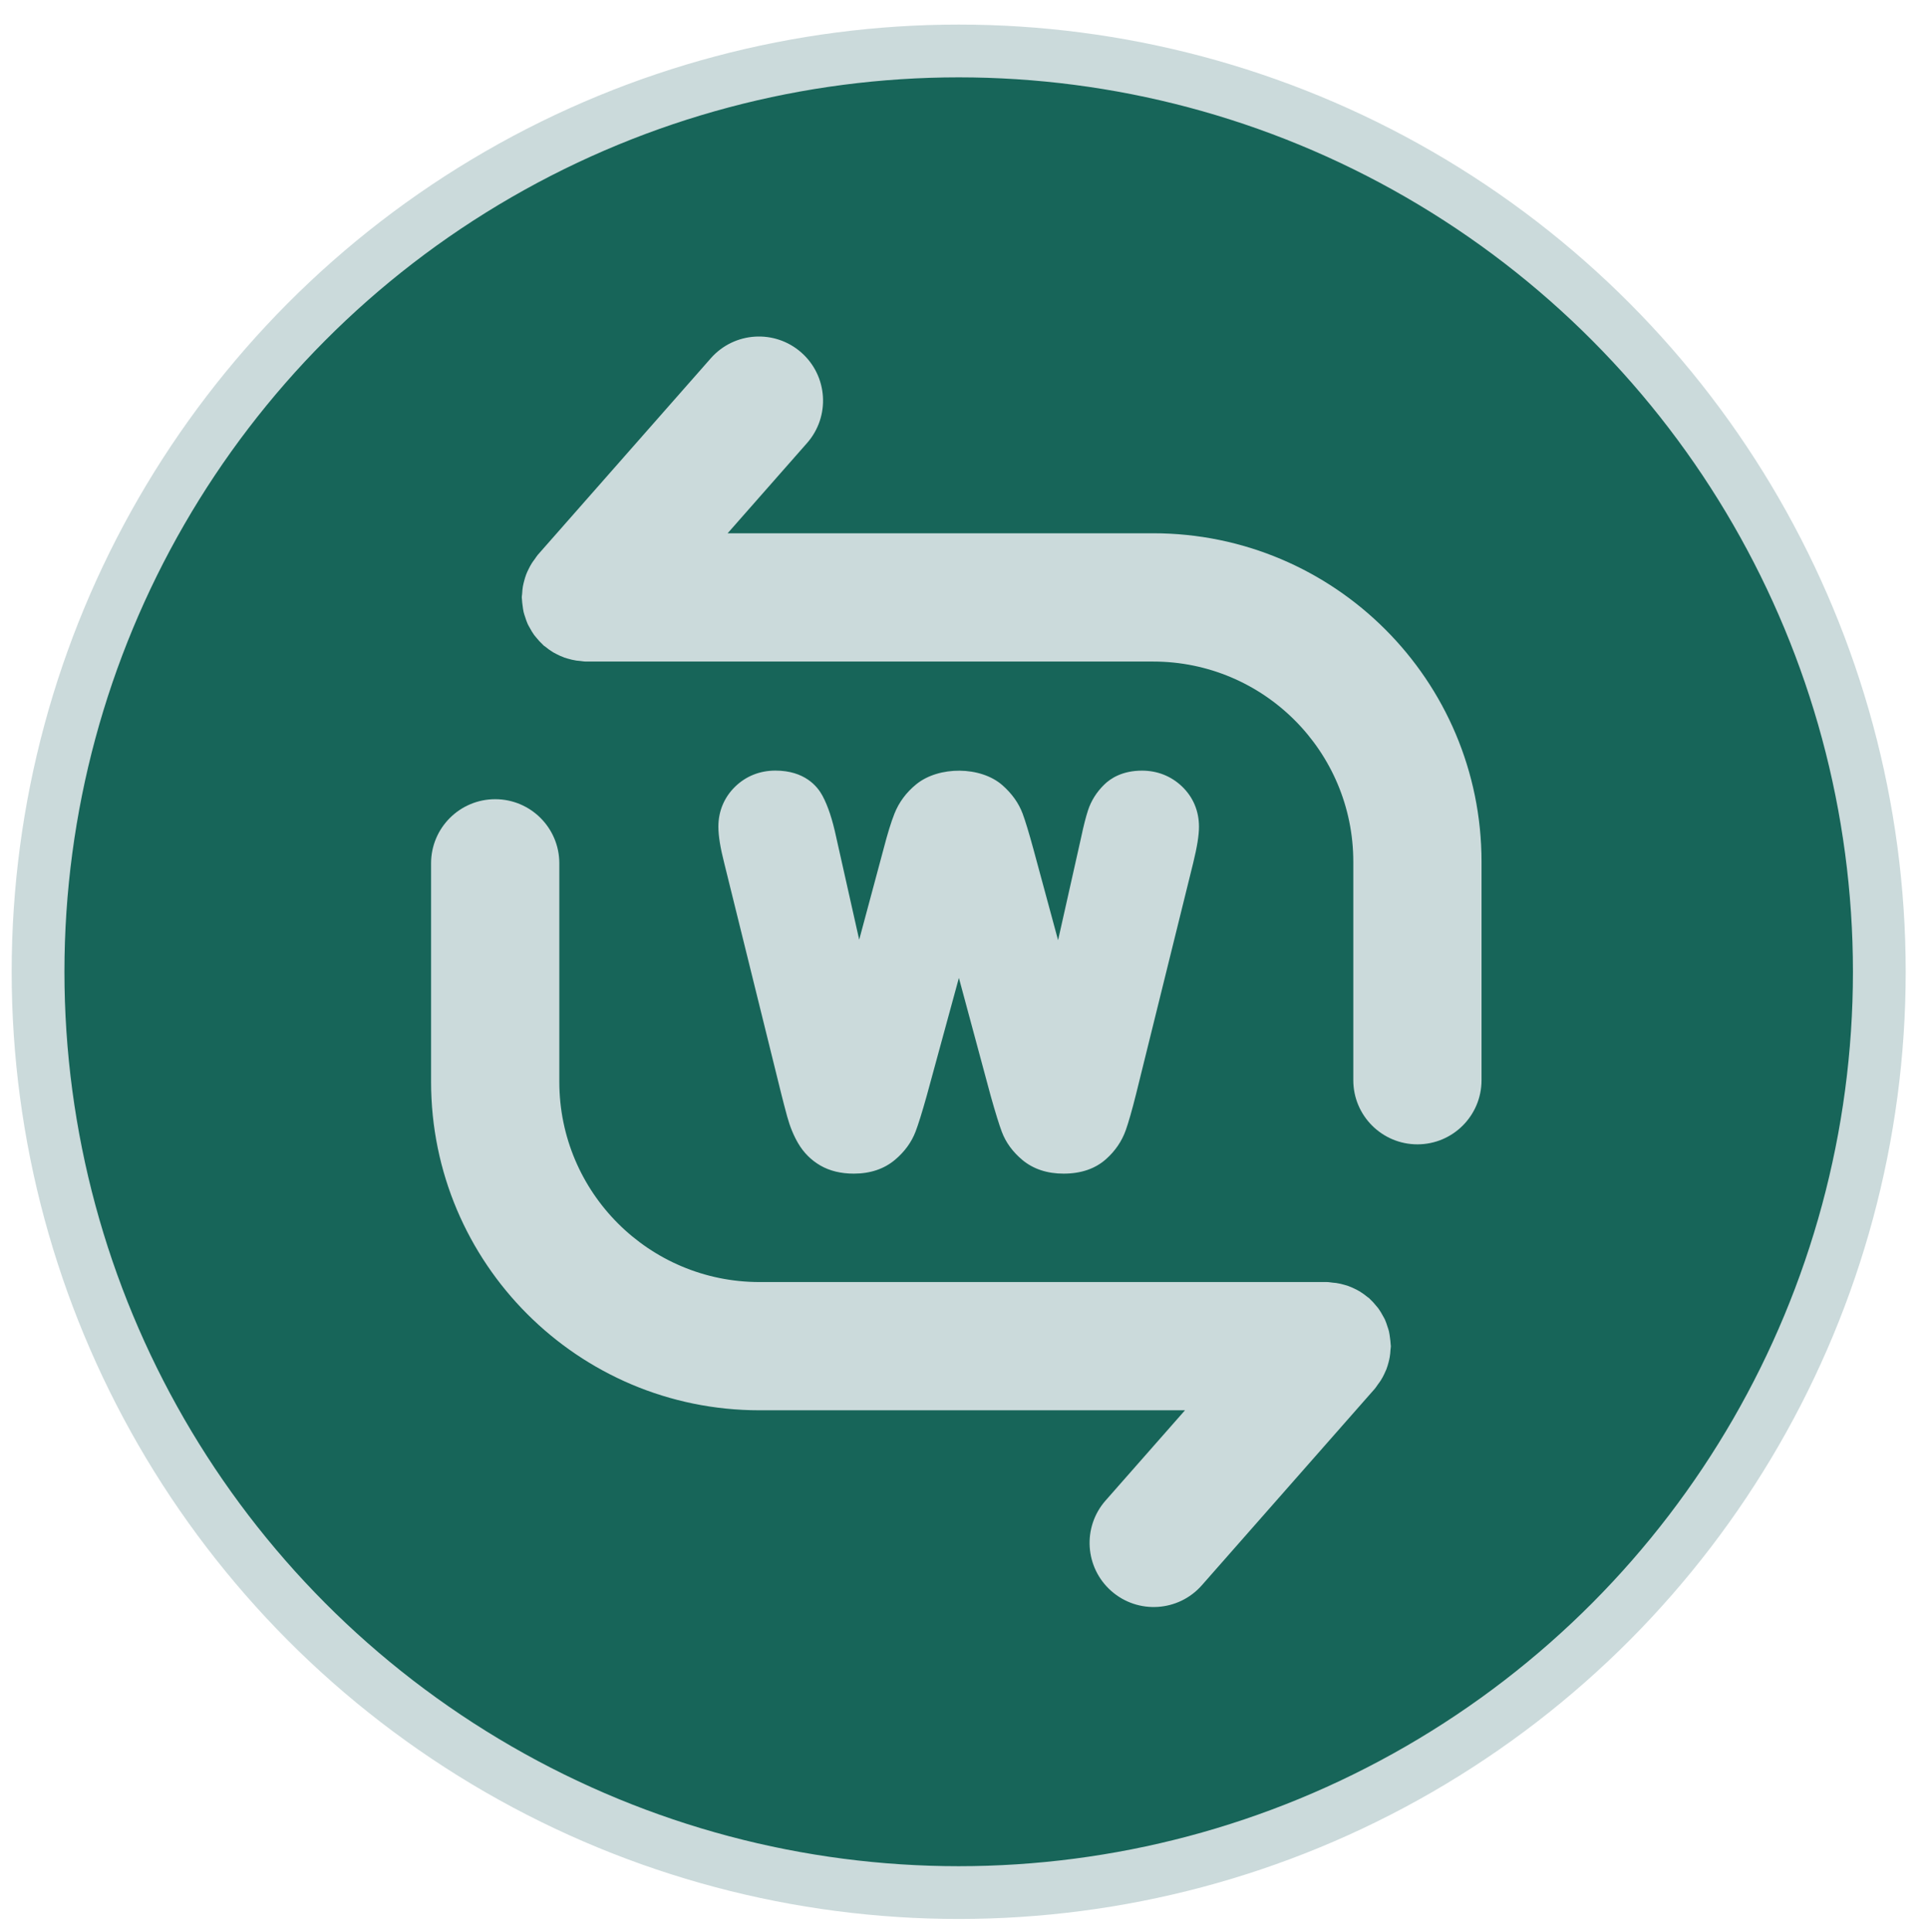 <?xml version="1.0" encoding="utf-8"?>
<!-- Generator: Adobe Illustrator 16.0.0, SVG Export Plug-In . SVG Version: 6.00 Build 0)  -->
<!DOCTYPE svg PUBLIC "-//W3C//DTD SVG 1.1//EN" "http://www.w3.org/Graphics/SVG/1.1/DTD/svg11.dtd">
<svg version="1.1" id="图层_1" xmlns="http://www.w3.org/2000/svg" xmlns:xlink="http://www.w3.org/1999/xlink" x="0px" y="0px"
	 width="142.333px" height="142.667px" viewBox="0 0 142.333 142.667" enable-background="new 0 0 142.333 142.667"
	 xml:space="preserve">
<path fill="#176559" d="M138.635,71.764c0,37.557-30.443,68-68,68c-37.555,0-68-30.443-68-68c0-37.556,30.445-68,68-68
	C108.192,3.764,138.635,34.208,138.635,71.764"/>
<path fill="#CBDADB" d="M85.171,39.381H53.745l5.866-6.664c1.728-1.964,1.538-4.956-0.425-6.685
	c-1.964-1.728-4.956-1.537-6.684,0.426L39.72,40.977c-0.086,0.098-0.145,0.209-0.222,0.311c-0.073,0.098-0.146,0.193-0.212,0.297
	c-0.101,0.158-0.185,0.321-0.265,0.487c-0.054,0.112-0.108,0.225-0.153,0.343c-0.065,0.169-0.115,0.34-0.16,0.515
	c-0.033,0.127-0.065,0.253-0.088,0.386c-0.03,0.175-0.044,0.351-0.053,0.528c-0.006,0.093-0.028,0.181-0.028,0.274
	c0,0.049,0.013,0.094,0.014,0.142c0.006,0.16,0.027,0.317,0.049,0.476c0.02,0.16,0.039,0.317,0.075,0.471
	c0.029,0.123,0.073,0.24,0.112,0.361c0.057,0.177,0.114,0.354,0.191,0.521c0.044,0.095,0.099,0.183,0.149,0.274
	c0.1,0.184,0.202,0.363,0.324,0.531c0.051,0.069,0.112,0.135,0.167,0.202c0.146,0.181,0.3,0.351,0.471,0.507
	c0.02,0.019,0.035,0.041,0.055,0.06c0.04,0.034,0.086,0.057,0.126,0.09c0.184,0.152,0.374,0.292,0.579,0.415
	c0.07,0.041,0.14,0.076,0.211,0.114c0.202,0.107,0.408,0.202,0.626,0.28c0.077,0.027,0.155,0.049,0.233,0.072
	c0.214,0.064,0.431,0.116,0.657,0.15c0.086,0.013,0.171,0.018,0.257,0.025c0.147,0.014,0.29,0.045,0.44,0.045h41.896
	c8.167,0,14.787,6.62,14.787,14.786v16.134c0,2.613,2.12,4.734,4.735,4.734c2.617,0,4.736-2.121,4.736-4.734V63.641
	C109.43,50.243,98.569,39.381,85.171,39.381"/>
<path fill="#CBDADB" d="M102.668,98.792c-0.021-0.158-0.039-0.314-0.075-0.469c-0.028-0.123-0.073-0.242-0.112-0.361
	c-0.058-0.178-0.113-0.354-0.19-0.521c-0.044-0.094-0.101-0.182-0.149-0.273c-0.1-0.184-0.201-0.363-0.324-0.529
	c-0.051-0.072-0.111-0.137-0.166-0.203c-0.147-0.182-0.301-0.354-0.471-0.51c-0.021-0.018-0.035-0.039-0.056-0.059
	c-0.04-0.035-0.086-0.055-0.126-0.09c-0.184-0.152-0.374-0.291-0.58-0.414c-0.068-0.041-0.139-0.078-0.21-0.115
	c-0.202-0.105-0.409-0.201-0.626-0.279c-0.078-0.027-0.155-0.049-0.232-0.072c-0.216-0.064-0.432-0.117-0.658-0.15
	c-0.086-0.014-0.17-0.018-0.256-0.025c-0.147-0.014-0.289-0.045-0.44-0.045H56.1c-8.167,0-14.787-6.619-14.787-14.787V63.755
	c0-2.616-2.121-4.735-4.736-4.735c-2.616,0-4.737,2.119-4.737,4.735v16.132c0,13.398,10.862,24.26,24.26,24.26h31.426l-5.865,6.664
	c-1.729,1.963-1.538,4.957,0.425,6.684c1.963,1.729,4.956,1.537,6.685-0.426l12.779-14.518c0.086-0.098,0.145-0.207,0.223-0.311
	c0.072-0.096,0.146-0.193,0.213-0.299c0.101-0.156,0.185-0.318,0.264-0.484c0.055-0.113,0.107-0.227,0.154-0.344
	c0.064-0.17,0.115-0.34,0.16-0.514c0.032-0.127,0.064-0.254,0.086-0.387c0.031-0.176,0.045-0.352,0.055-0.527
	c0.006-0.094,0.027-0.182,0.027-0.275c0-0.049-0.013-0.094-0.015-0.141C102.711,99.108,102.69,98.95,102.668,98.792"/>
<path fill="#CBDADB" d="M58.14,82.442c0.202,0.742,0.474,1.408,0.808,1.979c0.41,0.701,0.964,1.256,1.65,1.652
	s1.516,0.598,2.465,0.598c1.217,0,2.242-0.346,3.046-1.023c0.708-0.596,1.219-1.299,1.519-2.086
	c0.202-0.531,0.476-1.406,0.822-2.639l2.377-8.707l2.35,8.719c0.353,1.254,0.629,2.139,0.823,2.654
	c0.295,0.785,0.807,1.482,1.524,2.08c0.804,0.664,1.825,1.002,3.035,1.002c1.28,0,2.33-0.357,3.126-1.063
	c0.686-0.607,1.18-1.334,1.469-2.152c0.203-0.572,0.461-1.469,0.768-2.697l4.207-17.019c0.295-1.202,0.431-2.058,0.431-2.689
	c0-1.163-0.435-2.192-1.26-2.978c-0.8-0.761-1.82-1.163-2.948-1.163c-1.443,0-2.318,0.565-2.797,1.038
	c-0.559,0.549-0.961,1.188-1.192,1.896c-0.159,0.486-0.331,1.154-0.504,1.981l-1.706,7.606l-1.826-6.738
	c-0.33-1.211-0.596-2.077-0.791-2.604c-0.289-0.777-0.791-1.482-1.494-2.101c-1.608-1.413-4.699-1.428-6.366-0.069
	c-0.735,0.599-1.277,1.328-1.61,2.169c-0.248,0.625-0.512,1.482-0.805,2.611l-1.798,6.696l-1.694-7.551
	c-0.28-1.321-0.615-2.331-1.021-3.085c-0.372-0.692-1.318-1.852-3.476-1.852c-1.147,0-2.175,0.41-2.974,1.188
	c-0.808,0.79-1.236,1.812-1.236,2.953c0,0.675,0.143,1.562,0.433,2.693l4.207,17.019C57.829,81.278,57.977,81.838,58.14,82.442"/>
<circle fill="none" stroke="#CBDADB" stroke-width="3.897" stroke-miterlimit="10" cx="70.811" cy="71.764" r="68"/>
</svg>
